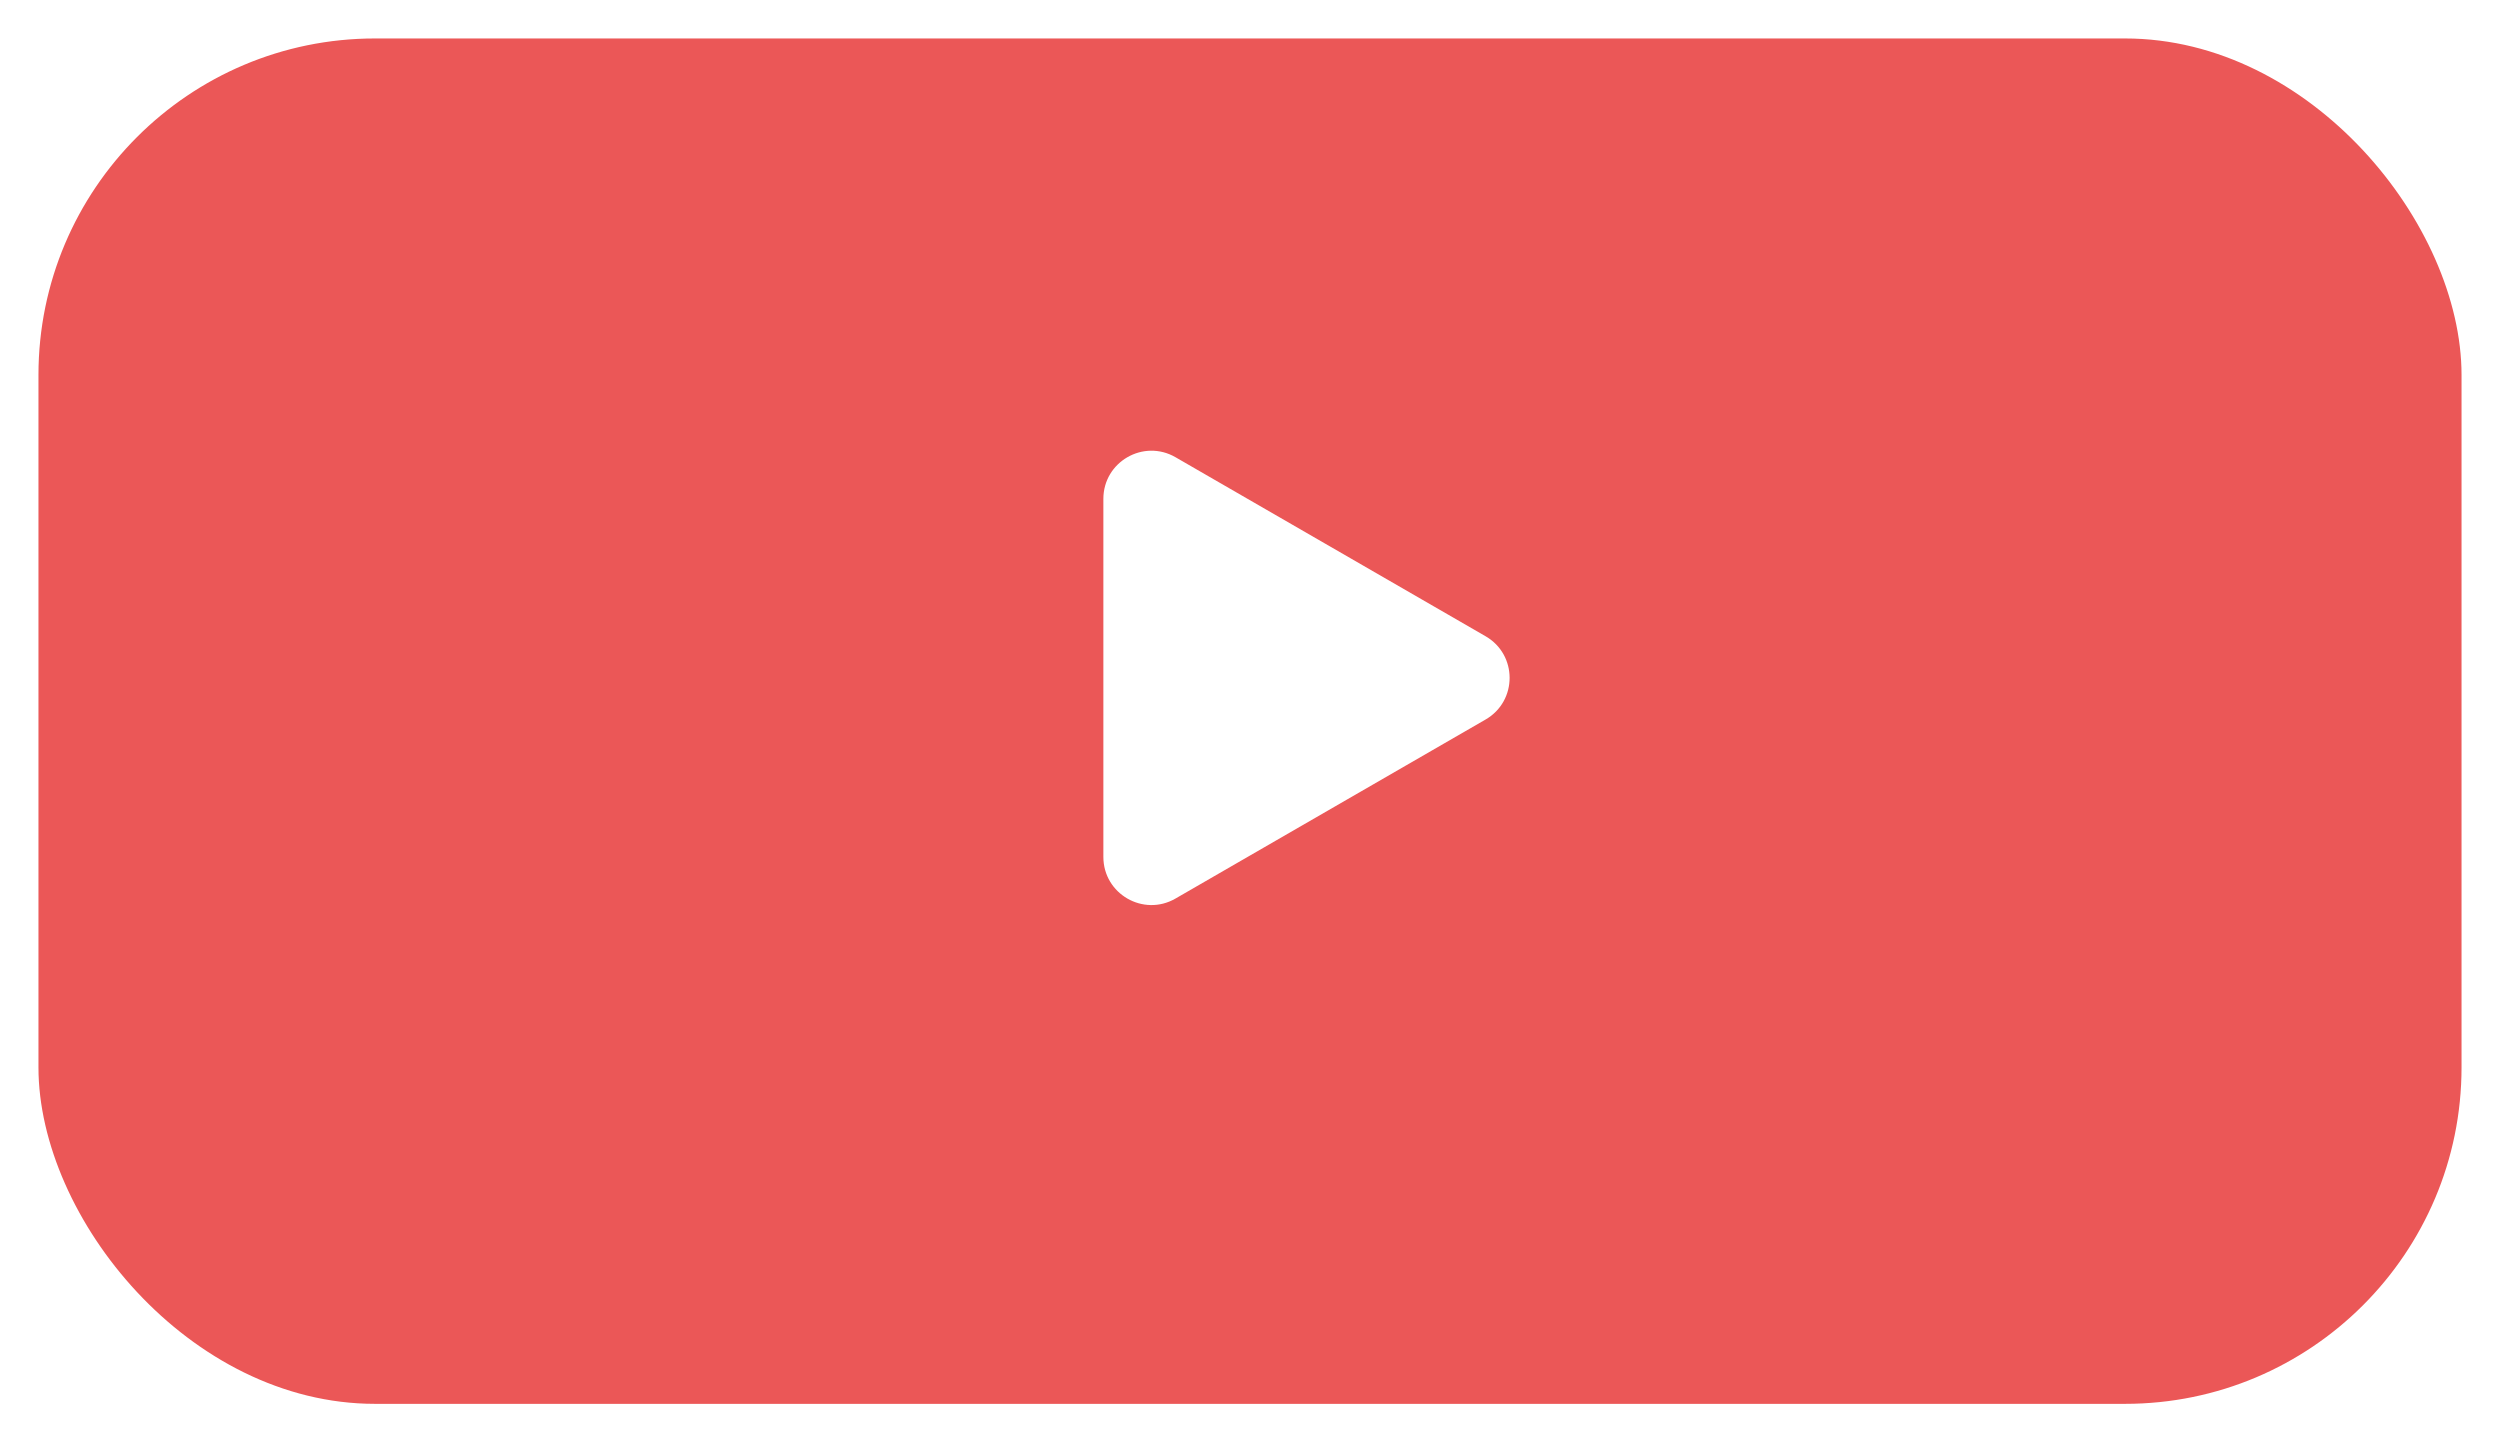 <svg width="260" height="150" viewBox="0 0 260 150" fill="none" xmlns="http://www.w3.org/2000/svg">
<g filter="url(#filter0_d)">
<rect x="4" width="252" height="142" rx="35" fill="#EB5757"/>
</g>
<path d="M154.5 66.17C157.833 68.094 157.833 72.906 154.5 74.83L122.25 93.45C118.917 95.374 114.75 92.969 114.75 89.12V51.88C114.75 48.032 118.917 45.626 122.25 47.55L154.5 66.17Z" fill="white"/>
<defs>
<filter id="filter0_d" x="0" y="0" width="260" height="150" filterUnits="userSpaceOnUse" color-interpolation-filters="sRGB">
<feFlood flood-opacity="0" result="BackgroundImageFix"/>
<feColorMatrix in="SourceAlpha" type="matrix" values="0 0 0 0 0 0 0 0 0 0 0 0 0 0 0 0 0 0 127 0"/>
<feOffset dy="4"/>
<feGaussianBlur stdDeviation="2"/>
<feColorMatrix type="matrix" values="0 0 0 0 0 0 0 0 0 0 0 0 0 0 0 0 0 0 0.25 0"/>
<feBlend mode="normal" in2="BackgroundImageFix" result="effect1_dropShadow"/>
<feBlend mode="normal" in="SourceGraphic" in2="effect1_dropShadow" result="shape"/>
</filter>
</defs>
</svg>
